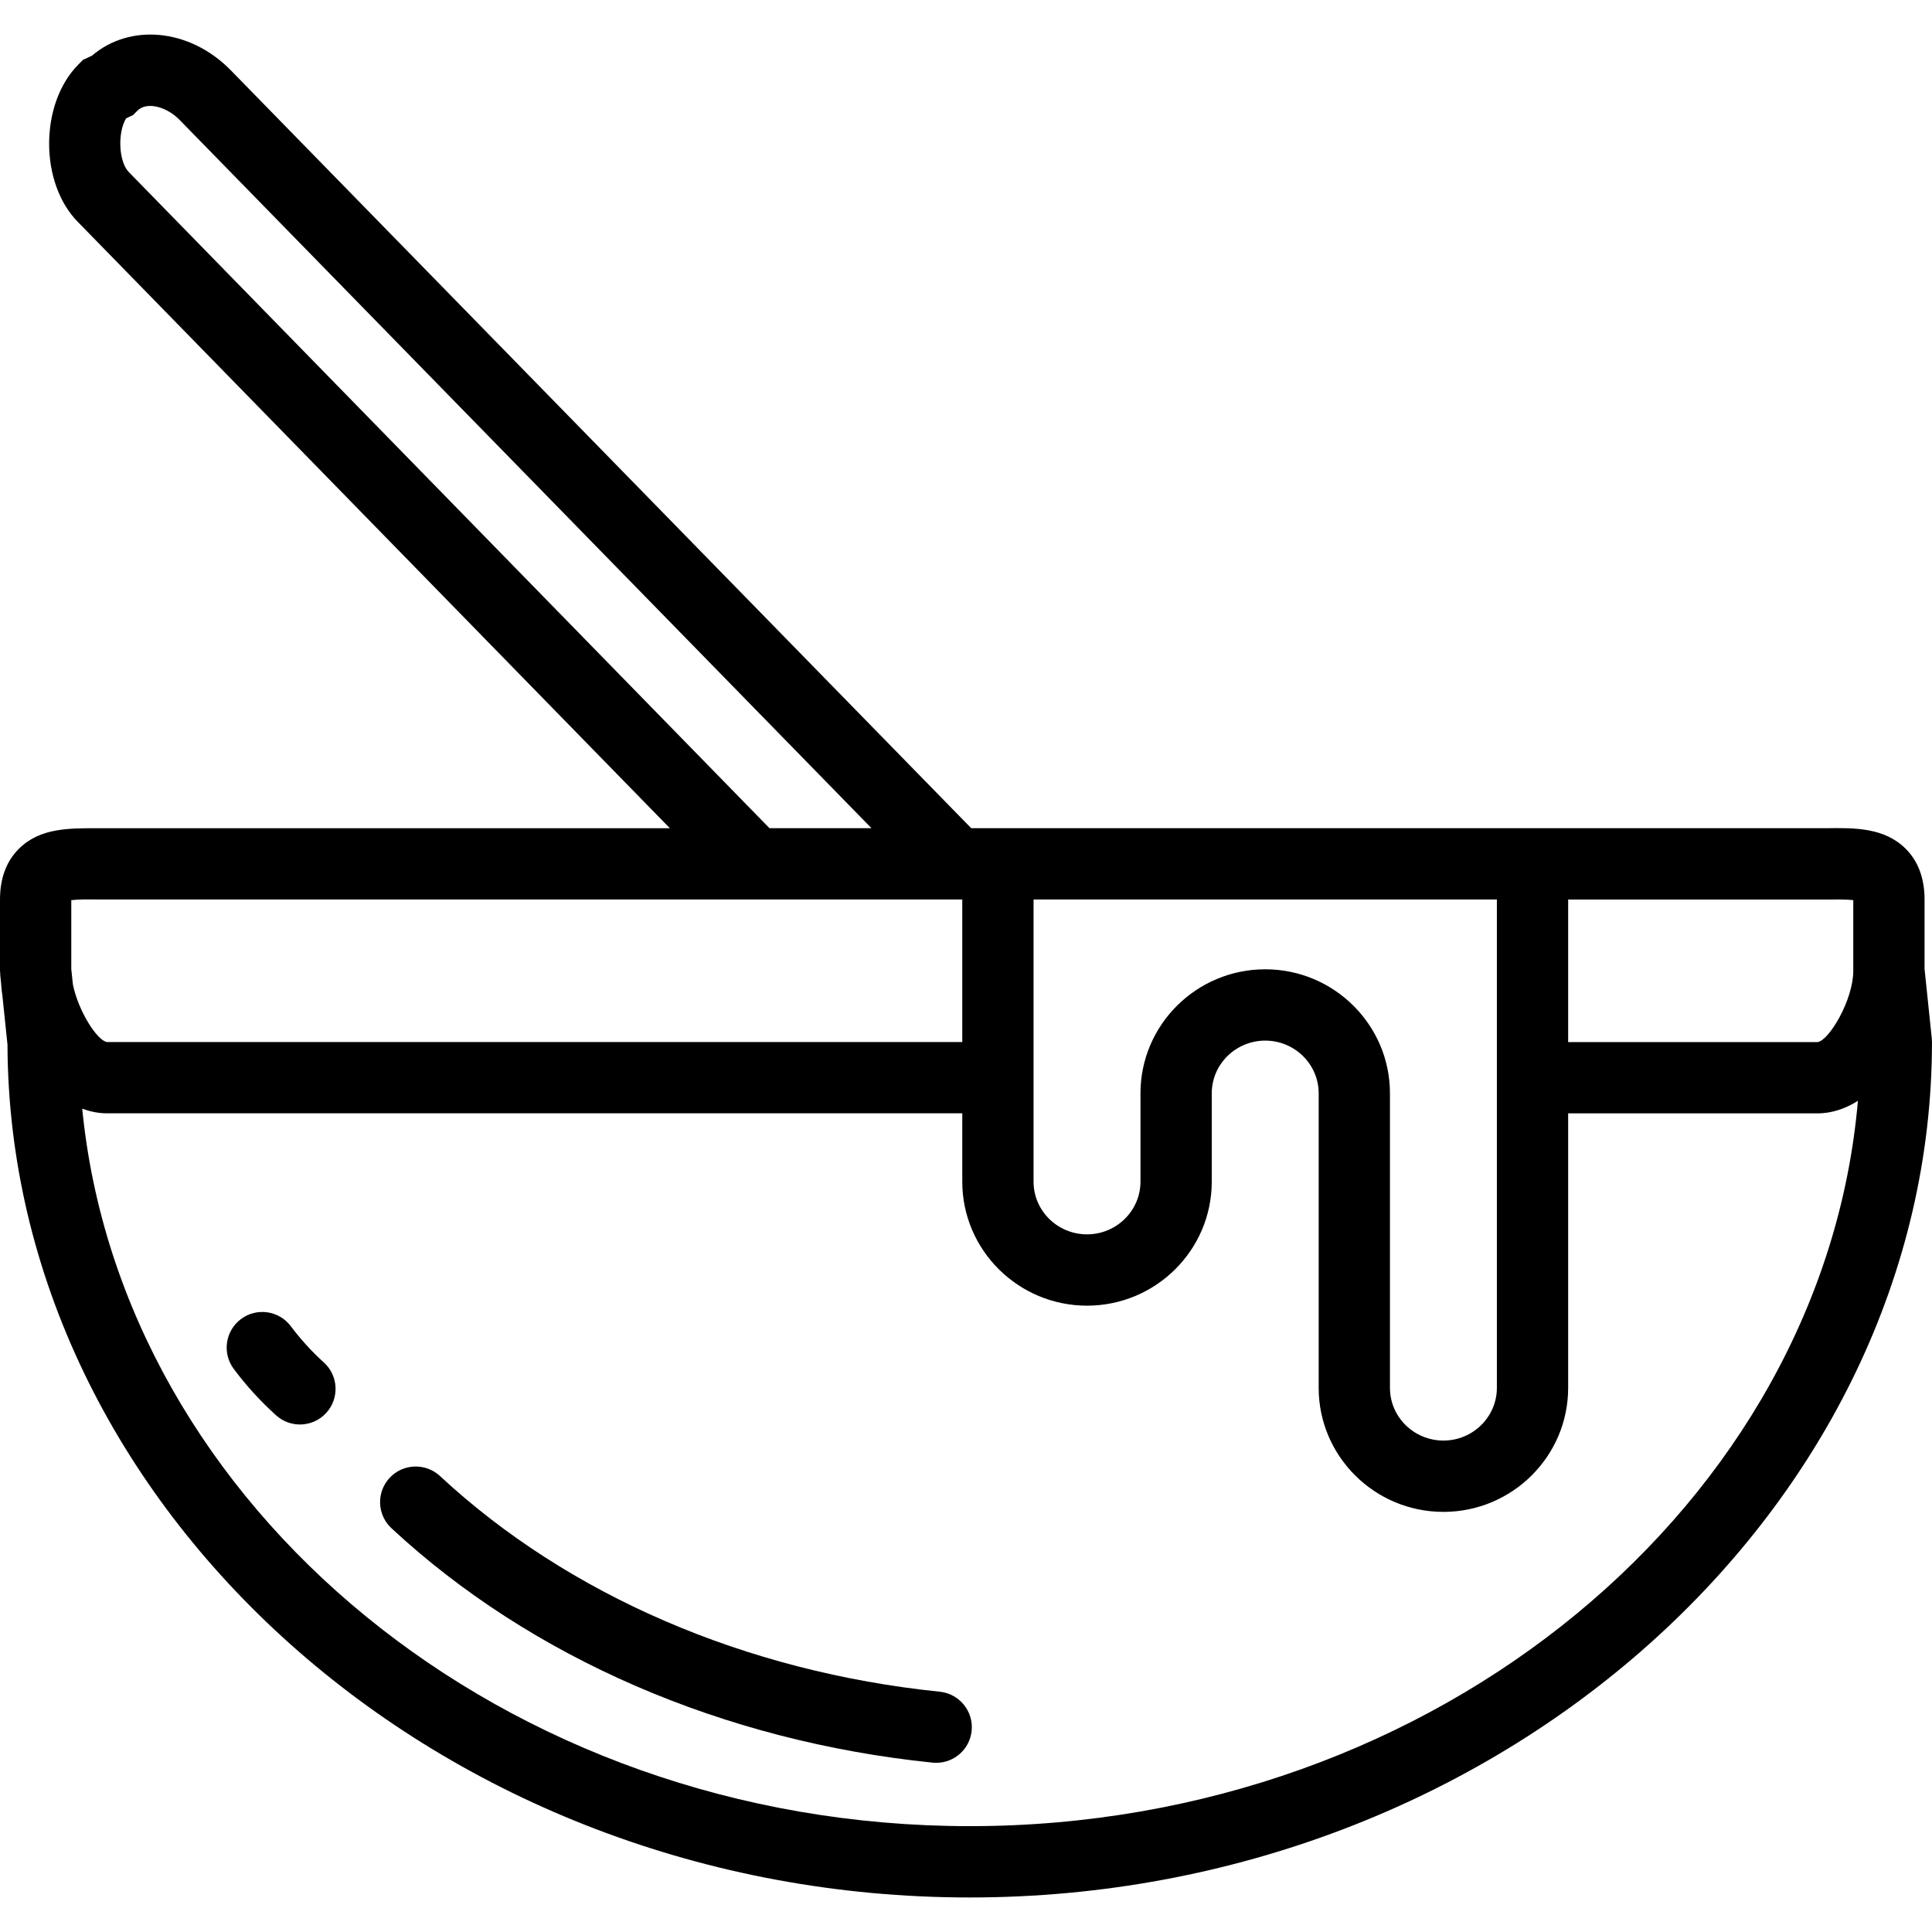 <?xml version="1.0" encoding="iso-8859-1"?>
<!-- Generator: Adobe Illustrator 18.0.0, SVG Export Plug-In . SVG Version: 6.00 Build 0)  -->
<!DOCTYPE svg PUBLIC "-//W3C//DTD SVG 1.1//EN" "http://www.w3.org/Graphics/SVG/1.1/DTD/svg11.dtd">
<svg version="1.1" id="Capa_1" xmlns="http://www.w3.org/2000/svg" xmlns:xlink="http://www.w3.org/1999/xlink" x="0px" y="0px"
	 viewBox="0 0 54.209 54.209" style="enable-background:new 0 0 54.209 54.209;" xml:space="preserve">
<g>
	<path d="M54.203,29.135L54,27.187v-1.948c0-0.596-0.179-1.076-0.531-1.426c-0.593-0.589-1.419-0.587-2.212-0.575l-24.006,0
		L6.447,1.943C5.306,0.802,3.648,0.651,2.583,1.56L2.327,1.681L2.205,1.804c-1.1,1.101-1.101,3.343-0.009,4.435l16.6,17L3,23.239
		H2.744c-0.796,0-1.62-0.015-2.212,0.575C0.179,24.163,0,24.643,0,25.239v2c0,0.033,0.008,0.07,0.009,0.103l-0.004,0l0.023,0.217
		c0.01,0.115,0.015,0.228,0.036,0.348l0.146,1.404c0.045,12.969,12.138,23.929,26.998,23.929c14.888,0,27-11.001,27-24.001
		L54.203,29.135z M51.272,25.239c0.225,0,0.54-0.006,0.728,0.018v1.982c0,0.82-0.68,1.956-1,2h-7v-4h7H51.272z M35.5,27.197
		c-1.93,0-3.5,1.561-3.5,3.479v2.479c0,0.815-0.673,1.479-1.5,1.479S29,33.972,29,33.156v-7.918h0.204l0,0l12.796,0v13.703
		c0,0.815-0.673,1.479-1.5,1.479S39,39.757,39,38.942v-8.265C39,28.758,37.43,27.197,35.5,27.197z M3.619,4.833
		c-0.295-0.295-0.322-1.122-0.08-1.513L3.731,3.23l0.123-0.123c0.278-0.276,0.834-0.095,1.17,0.242l19.429,19.889h-2.862
		L3.619,4.833z M2.728,25.238l18.021,0l0.001,0H27v4H3.003c-0.275-0.037-0.805-0.865-0.958-1.617L2,27.187v-1.93
		C2.189,25.233,2.502,25.235,2.728,25.238z M27.209,51.239c-13.062,0-23.809-8.98-24.902-20.131c0.22,0.08,0.45,0.13,0.693,0.13h24
		v1.918c0,1.918,1.57,3.479,3.5,3.479s3.5-1.561,3.5-3.479v-2.479c0-0.815,0.673-1.479,1.5-1.479s1.5,0.664,1.5,1.479v8.265
		c0,1.918,1.57,3.479,3.5,3.479S44,40.86,44,38.942v-7.703h7c0.412,0,0.788-0.137,1.13-0.351
		C51.158,42.14,40.357,51.239,27.209,51.239z"/>
	<path d="M26.37,47.467c-5.445-0.558-10.426-2.707-14.025-6.052c-0.403-0.374-1.037-0.353-1.413,0.052
		c-0.376,0.404-0.353,1.037,0.052,1.413c3.916,3.639,9.307,5.975,15.182,6.577c0.035,0.003,0.069,0.005,0.103,0.005
		c0.507,0,0.941-0.383,0.994-0.898C27.319,48.015,26.919,47.524,26.37,47.467z"/>
	<path d="M8.161,37.213c-0.331-0.442-0.957-0.534-1.4-0.202c-0.442,0.331-0.532,0.958-0.202,1.399
		c0.354,0.474,0.753,0.911,1.188,1.302c0.191,0.172,0.43,0.257,0.668,0.257c0.274,0,0.546-0.111,0.744-0.331
		c0.369-0.411,0.336-1.043-0.075-1.412C8.748,37.922,8.437,37.581,8.161,37.213z"/>
</g>
<g>
</g>
<g>
</g>
<g>
</g>
<g>
</g>
<g>
</g>
<g>
</g>
<g>
</g>
<g>
</g>
<g>
</g>
<g>
</g>
<g>
</g>
<g>
</g>
<g>
</g>
<g>
</g>
<g>
</g>
</svg>
